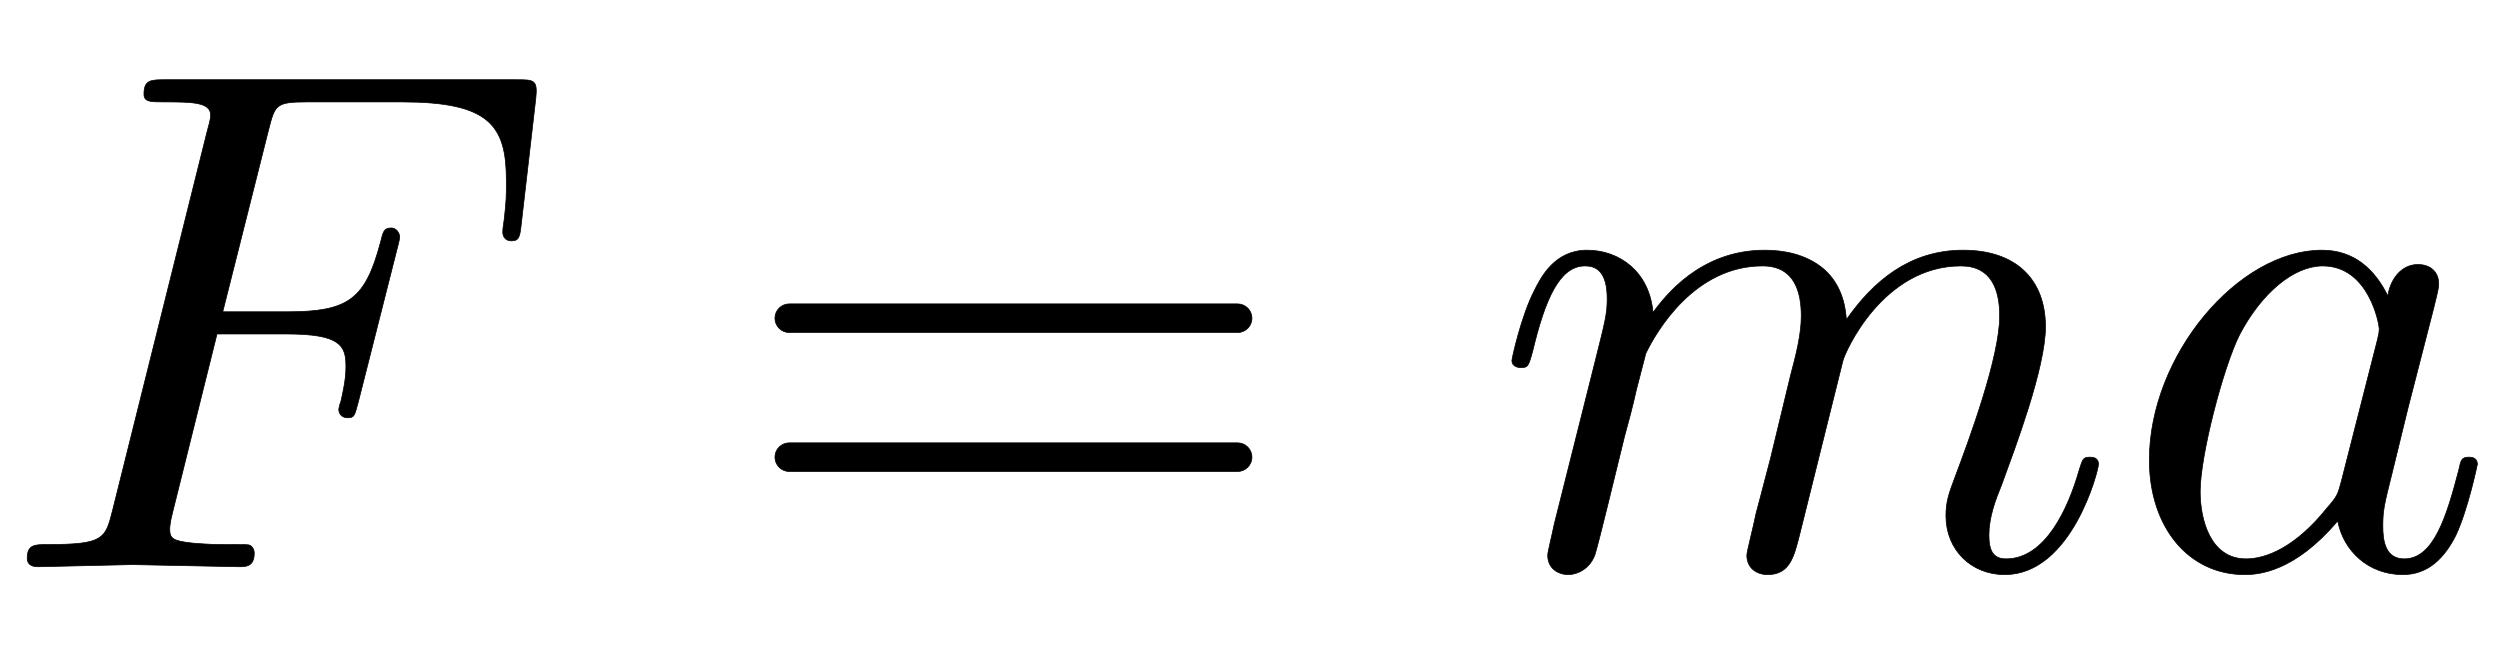 <svg xmlns:xlink="http://www.w3.org/1999/xlink" width="8.107ex" height="2.176ex" style="vertical-align:-.338ex" viewBox="0 -791.3 3490.6 936.9" xmlns="http://www.w3.org/2000/svg"><defs><path stroke-width="1" id="a" d="M748 653l-20-173c-2-19-3-25-14-25-9 0-12 7-12 12 0 3 0 5 2 18 3 27 3 31 3 54 0 77-23 110-146 110H429c-44 0-45-4-54-39l-64-254h91c85 0 108 18 129 96 4 16 5 21 15 21s12-11 12-11c0-3 0-5-3-16l-55-217c-5-18-5-21-15-21-6 0-12 4-12 12 0 0 1 6 3 11 7 30 7 42 7 49 0 29-8 45-83 45h-97L241 76c-4-15-4-23-4-23 0-13 3-17 32-20 25-2 30-2 52-2 23 0 25 0 28-1 0 0 6-3 6-11 0-19-12-19-21-19L185 3 53 0c-3 0-15 0-15 12 0 19 11 19 28 19 79 0 81 8 91 47l132 529c5 18 5 20 5 24 0 18-28 18-65 18-19 0-28 0-28 11 0 20 10 20 30 20h490c25 0 30 0 27-27z"/><path stroke-width="1" id="b" d="M722 347c0-11-9-20-20-20H76c-11 0-20 9-20 20s9 20 20 20h626c11 0 20-9 20-20zm0-194c0-11-9-20-20-20H76c-11 0-20 9-20 20s9 20 20 20h626c11 0 20-9 20-20z"/><path stroke-width="1" id="c" d="M848 143c0-8-37-154-131-154-47 0-82 35-82 82 0 20 4 31 13 55 20 53 62 167 62 224 0 36-11 70-54 70-109 0-162-120-165-133L431 46c-8-32-14-57-45-57-15 0-29 9-29 27 0 5 9 39 13 59 9 33 10 39 20 76l28 116c8 30 15 58 15 83 0 33-9 70-54 70-95 0-148-91-163-122l-13-50c-5-23-11-45-17-67l-22-90c-6-25-18-72-19-74-7-20-25-28-37-28-15 0-29 9-29 27 0 5 6 28 9 43l58 231c13 52 16 63 16 84 0 38-15 46-31 46-36 0-56-48-73-119-6-22-7-23-17-23 0 0-12 0-12 10 0 3 13 62 31 97 9 18 28 57 74 57 45 0 87-30 92-87 17 23 66 87 156 87 25 0 57-5 82-26 28-24 31-58 32-71 37 53 88 97 163 97s115-42 115-107c0-57-42-168-61-220-9-22-18-46-18-71 0-23 7-33 24-33 55 0 87 71 102 124 5 15 5 18 15 18 3 0 12 0 12-10z"/><path stroke-width="1" id="d" d="M498 143s-13-63-30-99c-16-32-39-55-74-55-48 0-83 33-91 75-60-71-110-75-130-75C95-11 40 55 40 149c0 146 124 293 241 293 45 0 74-27 92-64 3 22 18 44 42 44 17 0 29-10 29-27 0-4 0-6-7-34l-36-140-22-90c-11-44-13-52-13-74 0-20 3-46 30-46 41 0 59 59 76 124 3 14 4 18 14 18 3 0 12 0 12-10zM361 332c0 6-14 88-79 88-40 0-85-37-116-96-23-46-55-169-55-219 0-39 14-94 64-94 28 0 69 16 113 71 15 17 15 19 20 37l50 196c1 5 3 11 3 17z"/></defs><g stroke="currentColor" fill="currentColor" stroke-width="0" transform="scale(1 -1)"><use xlink:href="#a"/><use xlink:href="#b" x="1026"/><use xlink:href="#c" x="2082"/><use xlink:href="#d" x="2961"/></g></svg>
